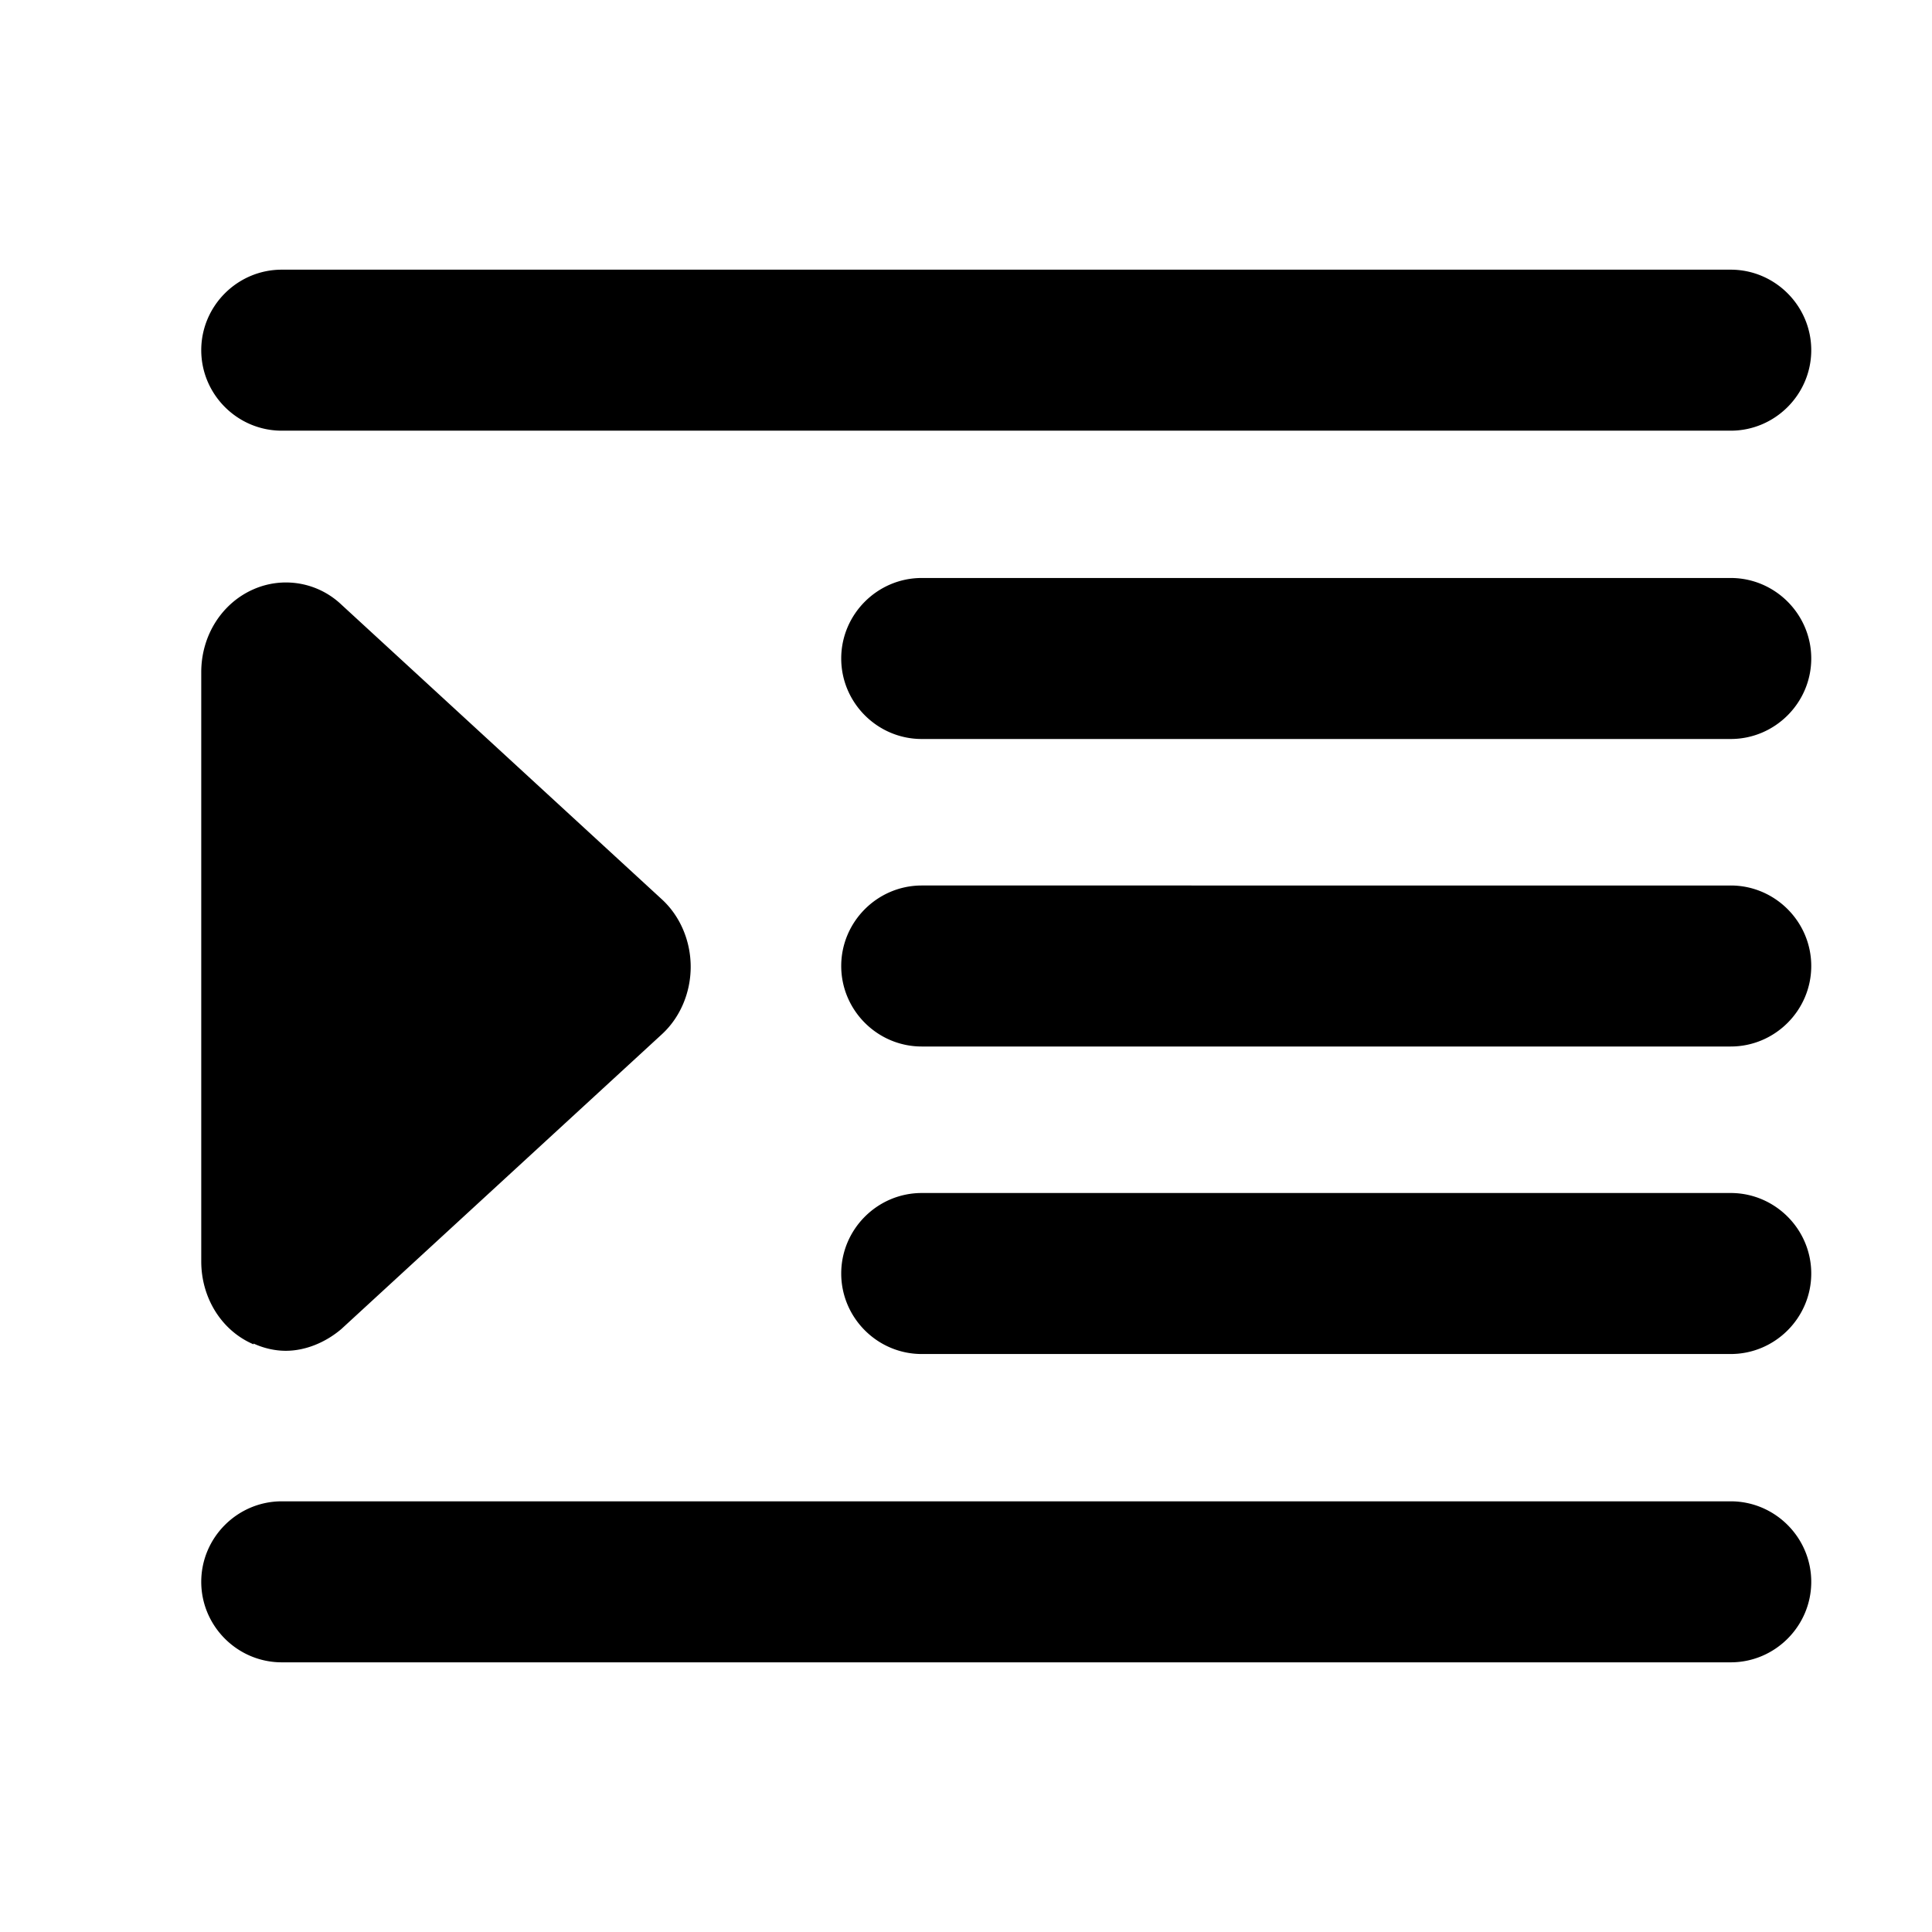 <svg xmlns="http://www.w3.org/2000/svg" width="24" height="24" fill="currentColor" class="mi-solid mi-format-code" viewBox="0 0 24 24">
  <path d="M21.5 18.65h-18c-.55 0-1 .45-1 1s.45 1 1 1h18c.55 0 1-.45 1-1s-.45-1-1-1M3.15 16.69c.13.06.27.09.4.09.24 0 .49-.1.69-.27l3.98-3.66c.23-.21.36-.52.36-.84s-.13-.63-.36-.84L4.24 7.51a1 1 0 0 0-1.09-.19c-.39.17-.65.57-.65 1.03v7.32c0 .45.25.86.65 1.03ZM3.5 5.35h18c.55 0 1-.45 1-1s-.45-1-1-1h-18c-.55 0-1 .45-1 1s.45 1 1 1m18 5.65H11.45c-.55 0-1 .45-1 1s.45 1 1 1H21.5c.55 0 1-.45 1-1s-.45-1-1-1m0 3.82H11.45c-.55 0-1 .45-1 1s.45 1 1 1H21.5c.55 0 1-.45 1-1s-.45-1-1-1m0-7.64H11.45c-.55 0-1 .45-1 1s.45 1 1 1H21.5c.55 0 1-.45 1-1s-.45-1-1-1"/>
</svg>